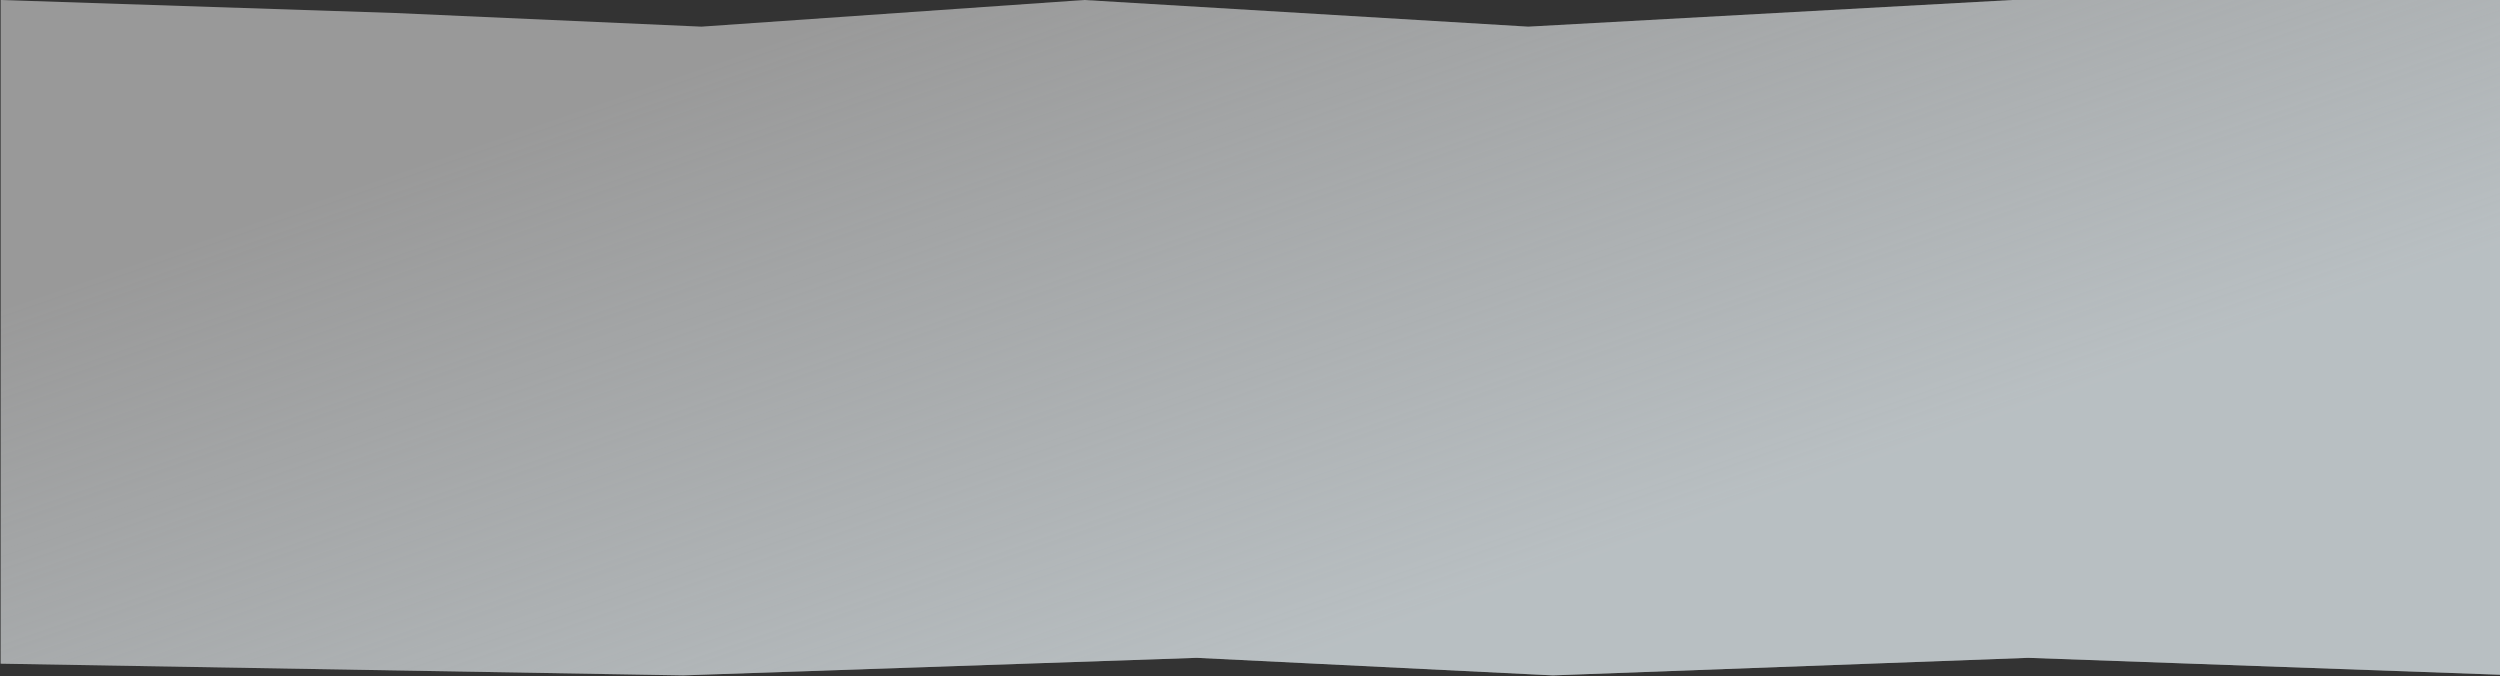 <svg width="1923" height="520" viewBox="0 0 1923 520" fill="none" xmlns="http://www.w3.org/2000/svg">
    <rect x="0" y="0" width="1923" height="520" fill="#333333" stroke="none"/>
    <path opacity="0.5" d="M525.5 519.5L0.5 510.5V0L303.5 10L539.5 20.5L834 0L1175.5 20.5L1548 0H1923V519L1560 506L1194.5 519.5L920.5 506L525.5 519.5Z" fill="white"/>
    <path opacity="0.5" d="M525.5 519.5L0.5 510.5V0L303.5 10L539.5 20.5L834 0L1175.5 20.5L1548 0H1923V519L1560 506L1194.5 519.5L920.5 506L525.5 519.5Z" fill="url(#paint0_linear)"/>
    <defs>
        <linearGradient id="paint0_linear" x1="961.998" y1="519.001" x2="772.768" y2="-29.178" gradientUnits="userSpaceOnUse">
            <stop stop-color="#D8E5EB"/>
            <stop offset="1" stop-color="#D8E5EB" stop-opacity="0.01"/>
        </linearGradient>
    </defs>
</svg>